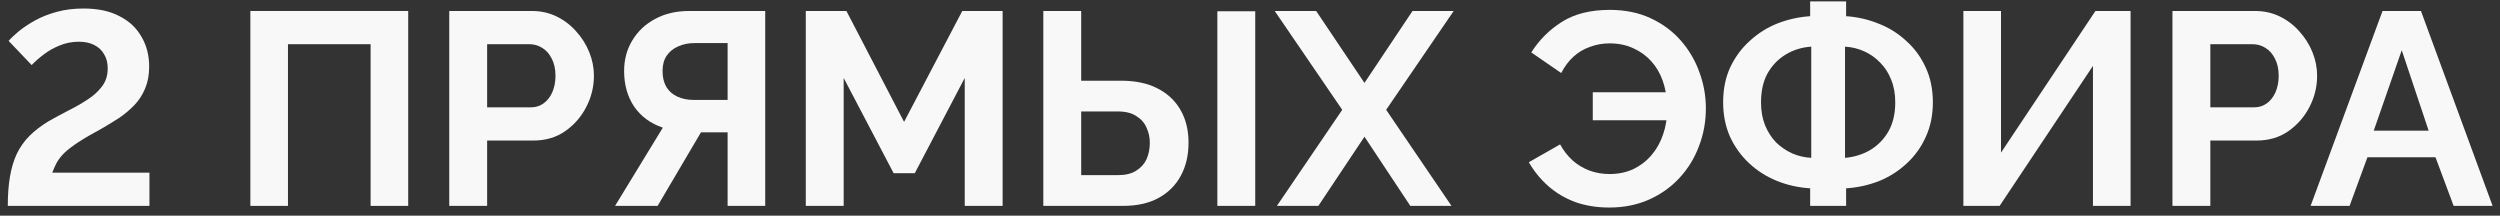 <?xml version="1.0" encoding="UTF-8"?> <svg xmlns="http://www.w3.org/2000/svg" width="255" height="22" viewBox="0 0 255 22" fill="none"><rect x="0" y="0" width="255" height="22" fill="#333333" stroke="none"/><path d="M243.018 1.12H246.938L254.246 21H250.27L248.422 16.044H241.478L239.658 21H235.682L243.018 1.12ZM247.722 13.328L244.978 5.124L242.122 13.328H247.722Z" fill="#F8F8F8"></path><path d="M221.59 21V1.12H230.018C230.933 1.12 231.773 1.307 232.538 1.68C233.303 2.053 233.966 2.557 234.526 3.192C235.105 3.827 235.553 4.536 235.87 5.32C236.187 6.104 236.346 6.907 236.346 7.728C236.346 8.848 236.085 9.912 235.562 10.92C235.039 11.928 234.321 12.749 233.406 13.384C232.491 14.019 231.409 14.336 230.158 14.336H225.454V21H221.59ZM225.454 10.948H229.934C230.401 10.948 230.821 10.818 231.194 10.556C231.567 10.295 231.866 9.921 232.09 9.436C232.314 8.932 232.426 8.363 232.426 7.728C232.426 7.037 232.295 6.449 232.034 5.964C231.791 5.479 231.465 5.115 231.054 4.872C230.662 4.629 230.233 4.508 229.766 4.508H225.454V10.948Z" fill="#F8F8F8"></path><path d="M200.266 21V1.12H204.102V15.568L213.734 1.12H217.318V21H213.482V6.72L203.962 21H200.266Z" fill="#F8F8F8"></path><path d="M184.636 21V19.208C183.441 19.134 182.312 18.881 181.248 18.452C180.184 18.023 179.241 17.425 178.42 16.66C177.598 15.895 176.945 14.989 176.46 13.944C175.993 12.88 175.76 11.713 175.76 10.444C175.76 9.1 176.002 7.905 176.488 6.86C176.992 5.796 177.664 4.891 178.504 4.144C179.344 3.379 180.286 2.791 181.332 2.38C182.396 1.969 183.497 1.727 184.636 1.652V0.14H188.304V1.652C189.442 1.727 190.544 1.979 191.608 2.408C192.672 2.819 193.614 3.407 194.436 4.172C195.276 4.919 195.938 5.824 196.424 6.888C196.909 7.933 197.152 9.119 197.152 10.444C197.152 11.751 196.909 12.927 196.424 13.972C195.957 15.018 195.304 15.923 194.464 16.688C193.642 17.453 192.7 18.051 191.636 18.48C190.572 18.891 189.461 19.134 188.304 19.208V21H184.636ZM184.748 16.1V4.76C183.814 4.816 182.956 5.077 182.172 5.544C181.388 6.011 180.762 6.655 180.296 7.476C179.848 8.279 179.624 9.268 179.624 10.444C179.624 11.322 179.764 12.105 180.044 12.796C180.324 13.468 180.697 14.047 181.164 14.532C181.649 14.999 182.2 15.372 182.816 15.652C183.432 15.914 184.076 16.063 184.748 16.1ZM188.192 16.1C189.106 16.026 189.956 15.764 190.74 15.316C191.524 14.85 192.149 14.215 192.616 13.412C193.082 12.591 193.316 11.601 193.316 10.444C193.316 9.567 193.176 8.792 192.896 8.12C192.634 7.448 192.261 6.869 191.776 6.384C191.309 5.899 190.768 5.516 190.152 5.236C189.536 4.956 188.882 4.797 188.192 4.76V16.1Z" fill="#F8F8F8"></path><path d="M164.143 21.168C162.874 21.168 161.717 20.981 160.671 20.608C159.626 20.216 158.711 19.674 157.927 18.984C157.143 18.293 156.481 17.481 155.939 16.548L159.131 14.728C159.467 15.344 159.887 15.885 160.391 16.352C160.895 16.8 161.465 17.145 162.099 17.388C162.753 17.631 163.443 17.752 164.171 17.752C165.067 17.752 165.879 17.584 166.607 17.248C167.335 16.893 167.951 16.417 168.455 15.82C168.978 15.204 169.37 14.504 169.631 13.72C169.911 12.917 170.051 12.077 170.051 11.2L171.619 12.264H162.463V9.408H171.535L170.023 10.444C169.986 9.66 169.837 8.904 169.575 8.176C169.314 7.448 168.931 6.804 168.427 6.244C167.923 5.684 167.317 5.245 166.607 4.928C165.898 4.592 165.086 4.424 164.171 4.424C163.462 4.424 162.79 4.545 162.155 4.788C161.521 5.012 160.961 5.348 160.475 5.796C159.99 6.244 159.579 6.794 159.243 7.448L156.191 5.348C156.994 4.078 158.03 3.042 159.299 2.24C160.587 1.418 162.221 1.008 164.199 1.008C165.749 1.008 167.13 1.288 168.343 1.848C169.557 2.408 170.583 3.164 171.423 4.116C172.263 5.068 172.898 6.141 173.327 7.336C173.775 8.53 173.999 9.772 173.999 11.06C173.999 12.404 173.766 13.682 173.299 14.896C172.851 16.109 172.189 17.192 171.311 18.144C170.453 19.077 169.417 19.814 168.203 20.356C166.99 20.897 165.637 21.168 164.143 21.168Z" fill="#F8F8F8"></path><path d="M134.248 1.12L139.176 8.456L144.076 1.12H148.276L141.388 11.2L148.052 21H143.852L139.176 13.944L134.472 21H130.244L136.908 11.2L130.02 1.12H134.248Z" fill="#F8F8F8"></path><path d="M106.418 21V1.12H110.282V8.232H114.342C115.817 8.232 117.058 8.493 118.066 9.016C119.093 9.539 119.877 10.276 120.418 11.228C120.959 12.162 121.23 13.272 121.23 14.56C121.23 15.829 120.969 16.95 120.446 17.92C119.923 18.891 119.167 19.647 118.178 20.188C117.189 20.73 115.985 21 114.566 21H106.418ZM110.282 17.864H114.034C114.799 17.864 115.415 17.715 115.882 17.416C116.367 17.117 116.722 16.726 116.946 16.24C117.17 15.736 117.282 15.176 117.282 14.56C117.282 14.019 117.17 13.505 116.946 13.02C116.741 12.535 116.395 12.143 115.91 11.844C115.443 11.527 114.809 11.368 114.006 11.368H110.282V17.864ZM124.17 21V1.148H128.034V21H124.17Z" fill="#F8F8F8"></path><path d="M98.403 21V7.952L93.307 17.668H91.151L86.055 7.952V21H82.191V1.12H86.335L92.215 12.432L98.151 1.12H102.267V21H98.403Z" fill="#F8F8F8"></path><path d="M62.736 21L67.608 13.02C66.376 12.61 65.406 11.9 64.696 10.892C64.006 9.865 63.66 8.652 63.66 7.252C63.66 6.076 63.94 5.031 64.5 4.116C65.06 3.183 65.835 2.455 66.824 1.932C67.814 1.391 68.971 1.12 70.296 1.12H78.052V21H74.216V13.496H72.2C72.088 13.496 71.967 13.496 71.836 13.496C71.724 13.496 71.612 13.496 71.5 13.496L67.076 21H62.736ZM70.744 10.192H74.216V4.396H70.8C70.222 4.396 69.68 4.508 69.176 4.732C68.691 4.937 68.299 5.255 68 5.684C67.72 6.095 67.58 6.617 67.58 7.252C67.58 7.887 67.711 8.428 67.972 8.876C68.234 9.305 68.607 9.632 69.092 9.856C69.578 10.08 70.128 10.192 70.744 10.192Z" fill="#F8F8F8"></path><path d="M45.824 21V1.12H54.252C55.167 1.12 56.007 1.307 56.772 1.68C57.538 2.053 58.2 2.557 58.76 3.192C59.339 3.827 59.787 4.536 60.104 5.32C60.422 6.104 60.58 6.907 60.58 7.728C60.58 8.848 60.319 9.912 59.796 10.92C59.274 11.928 58.555 12.749 57.64 13.384C56.726 14.019 55.643 14.336 54.392 14.336H49.688V21H45.824ZM49.688 10.948H54.168C54.635 10.948 55.055 10.818 55.428 10.556C55.802 10.295 56.1 9.921 56.324 9.436C56.548 8.932 56.66 8.363 56.66 7.728C56.66 7.037 56.53 6.449 56.268 5.964C56.026 5.479 55.699 5.115 55.288 4.872C54.896 4.629 54.467 4.508 54 4.508H49.688V10.948Z" fill="#F8F8F8"></path><path d="M25.537 21V1.12H41.637V21H37.801V4.508H29.373V21H25.537Z" fill="#F8F8F8"></path><path d="M0.795 21C0.795 19.861 0.87 18.863 1.019 18.004C1.168 17.127 1.402 16.352 1.719 15.68C2.055 14.989 2.484 14.383 3.007 13.86C3.53 13.338 4.174 12.843 4.939 12.376C5.592 12.003 6.264 11.639 6.955 11.284C7.664 10.93 8.318 10.556 8.915 10.164C9.531 9.772 10.026 9.324 10.399 8.82C10.791 8.316 10.987 7.7 10.987 6.972C10.987 6.412 10.866 5.936 10.623 5.544C10.399 5.133 10.063 4.816 9.615 4.592C9.186 4.368 8.663 4.256 8.047 4.256C7.338 4.256 6.675 4.387 6.059 4.648C5.462 4.891 4.92 5.199 4.435 5.572C3.968 5.927 3.567 6.282 3.231 6.636L0.879 4.172C1.14 3.873 1.495 3.538 1.943 3.164C2.41 2.791 2.96 2.427 3.595 2.072C4.248 1.718 4.986 1.428 5.807 1.204C6.628 0.98 7.534 0.868 8.523 0.868C9.979 0.868 11.202 1.129 12.191 1.652C13.18 2.156 13.927 2.856 14.431 3.752C14.954 4.63 15.215 5.647 15.215 6.804C15.215 7.644 15.075 8.391 14.795 9.044C14.534 9.679 14.17 10.239 13.703 10.724C13.236 11.21 12.714 11.648 12.135 12.04C11.556 12.414 10.959 12.777 10.343 13.132C9.372 13.655 8.588 14.112 7.991 14.504C7.394 14.896 6.918 15.26 6.563 15.596C6.227 15.932 5.966 16.268 5.779 16.604C5.611 16.922 5.462 17.258 5.331 17.612H15.243V21H0.795Z" fill="#F8F8F8"></path></svg> 